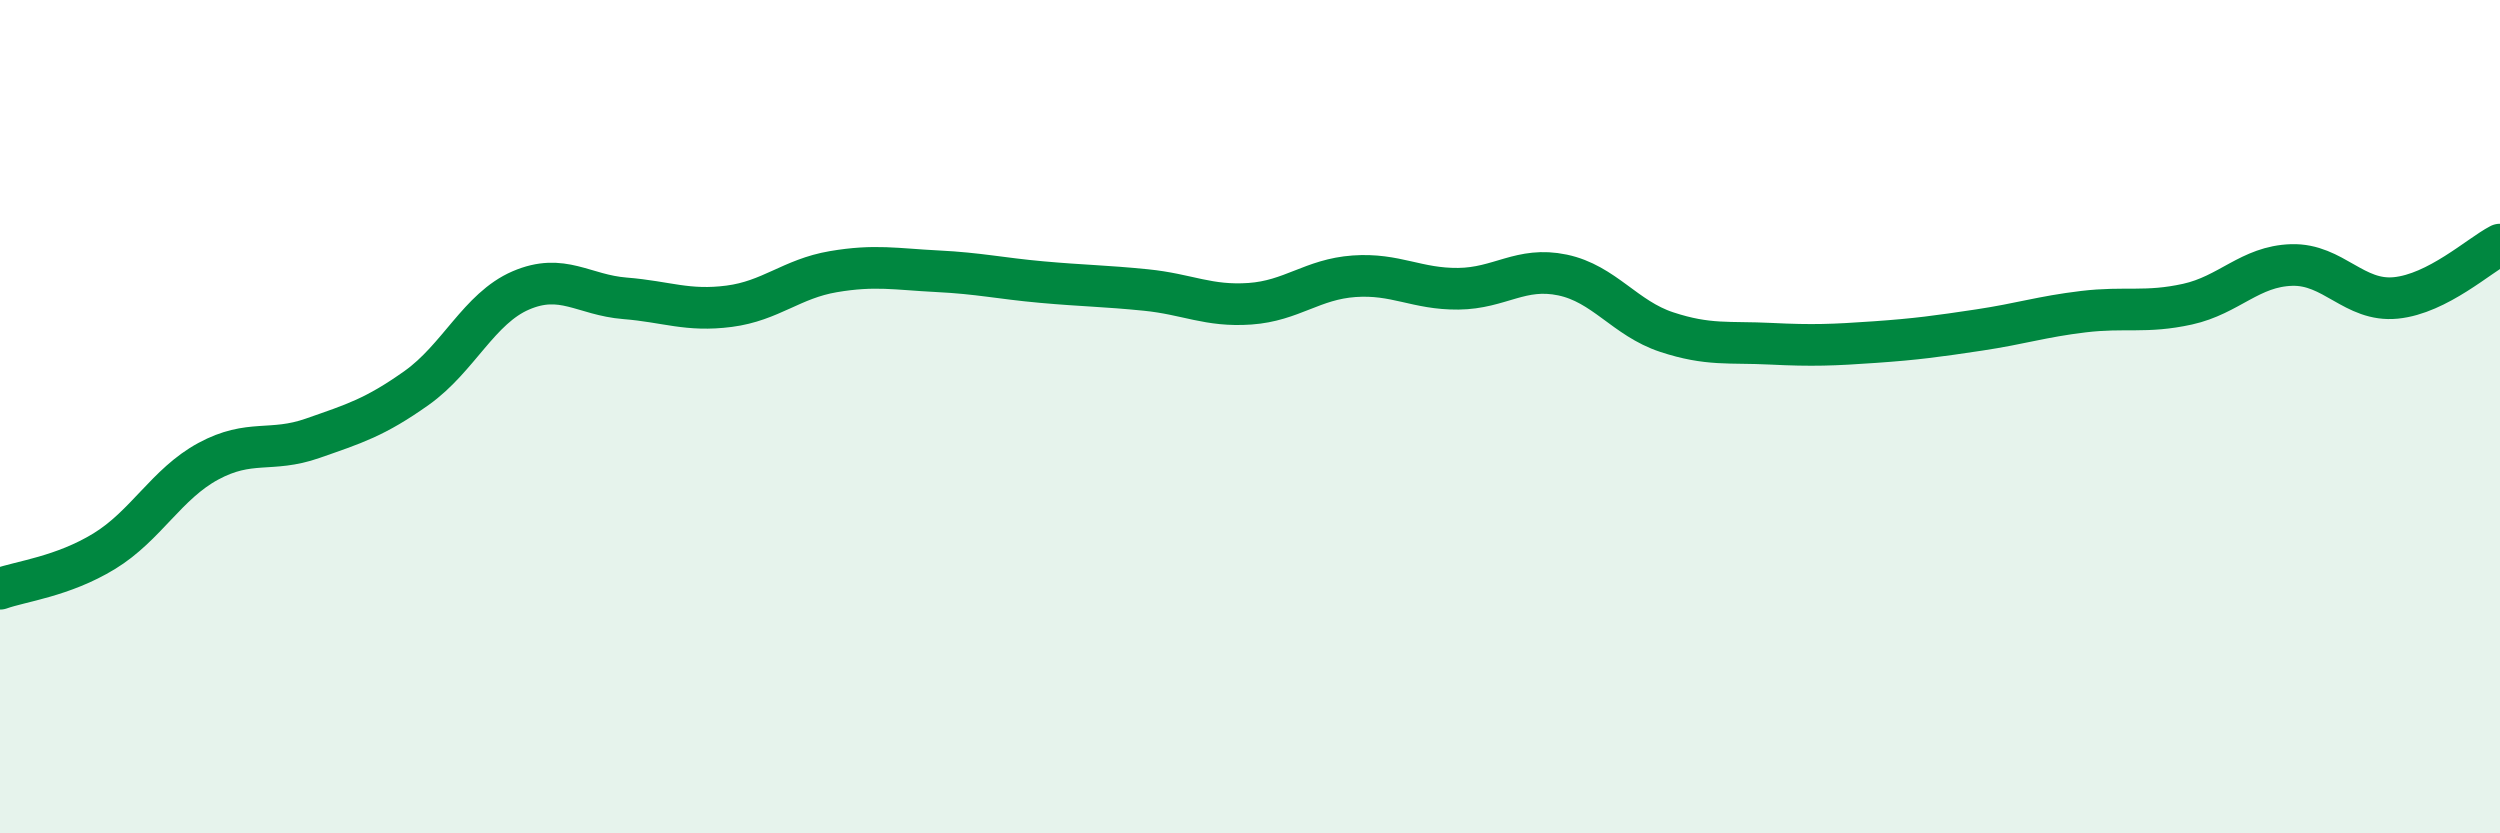 
    <svg width="60" height="20" viewBox="0 0 60 20" xmlns="http://www.w3.org/2000/svg">
      <path
        d="M 0,14.13 C 0.5,13.95 1.5,13.84 2.5,13.23 C 3.5,12.62 4,11.61 5,11.07 C 6,10.53 6.5,10.87 7.5,10.52 C 8.5,10.17 9,10.02 10,9.31 C 11,8.6 11.5,7.4 12.5,6.97 C 13.5,6.54 14,7.08 15,7.16 C 16,7.24 16.5,7.48 17.5,7.35 C 18.5,7.22 19,6.69 20,6.52 C 21,6.35 21.5,6.46 22.5,6.51 C 23.5,6.56 24,6.68 25,6.77 C 26,6.86 26.5,6.86 27.5,6.96 C 28.5,7.06 29,7.36 30,7.29 C 31,7.22 31.5,6.7 32.5,6.63 C 33.5,6.56 34,6.94 35,6.93 C 36,6.92 36.5,6.39 37.5,6.6 C 38.5,6.81 39,7.64 40,7.97 C 41,8.3 41.5,8.2 42.5,8.25 C 43.5,8.3 44,8.28 45,8.21 C 46,8.14 46.5,8.07 47.5,7.92 C 48.5,7.77 49,7.6 50,7.48 C 51,7.36 51.5,7.52 52.5,7.3 C 53.5,7.08 54,6.39 55,6.36 C 56,6.33 56.5,7.25 57.5,7.15 C 58.5,7.05 59.5,6.13 60,5.87L60 20L0 20Z"
        fill="#008740"
        opacity="0.1"
        stroke-linecap="round"
        stroke-linejoin="round"
      />
      <path
        d="M 0,14.13 C 0.5,13.95 1.5,13.84 2.5,13.23 C 3.5,12.62 4,11.61 5,11.07 C 6,10.53 6.5,10.87 7.5,10.52 C 8.5,10.17 9,10.02 10,9.31 C 11,8.6 11.5,7.4 12.5,6.97 C 13.5,6.54 14,7.08 15,7.16 C 16,7.24 16.5,7.48 17.5,7.35 C 18.5,7.22 19,6.69 20,6.52 C 21,6.35 21.5,6.46 22.5,6.51 C 23.5,6.56 24,6.68 25,6.77 C 26,6.86 26.5,6.86 27.5,6.96 C 28.5,7.06 29,7.36 30,7.29 C 31,7.22 31.5,6.7 32.5,6.63 C 33.5,6.56 34,6.94 35,6.93 C 36,6.92 36.5,6.39 37.5,6.6 C 38.5,6.81 39,7.64 40,7.97 C 41,8.3 41.5,8.2 42.5,8.25 C 43.5,8.3 44,8.28 45,8.21 C 46,8.14 46.5,8.07 47.5,7.92 C 48.5,7.77 49,7.6 50,7.48 C 51,7.36 51.5,7.52 52.5,7.3 C 53.5,7.08 54,6.39 55,6.36 C 56,6.33 56.5,7.25 57.5,7.15 C 58.5,7.05 59.5,6.13 60,5.87"
        stroke="#008740"
        stroke-width="1"
        fill="none"
        stroke-linecap="round"
        stroke-linejoin="round"
      />
    </svg>
  